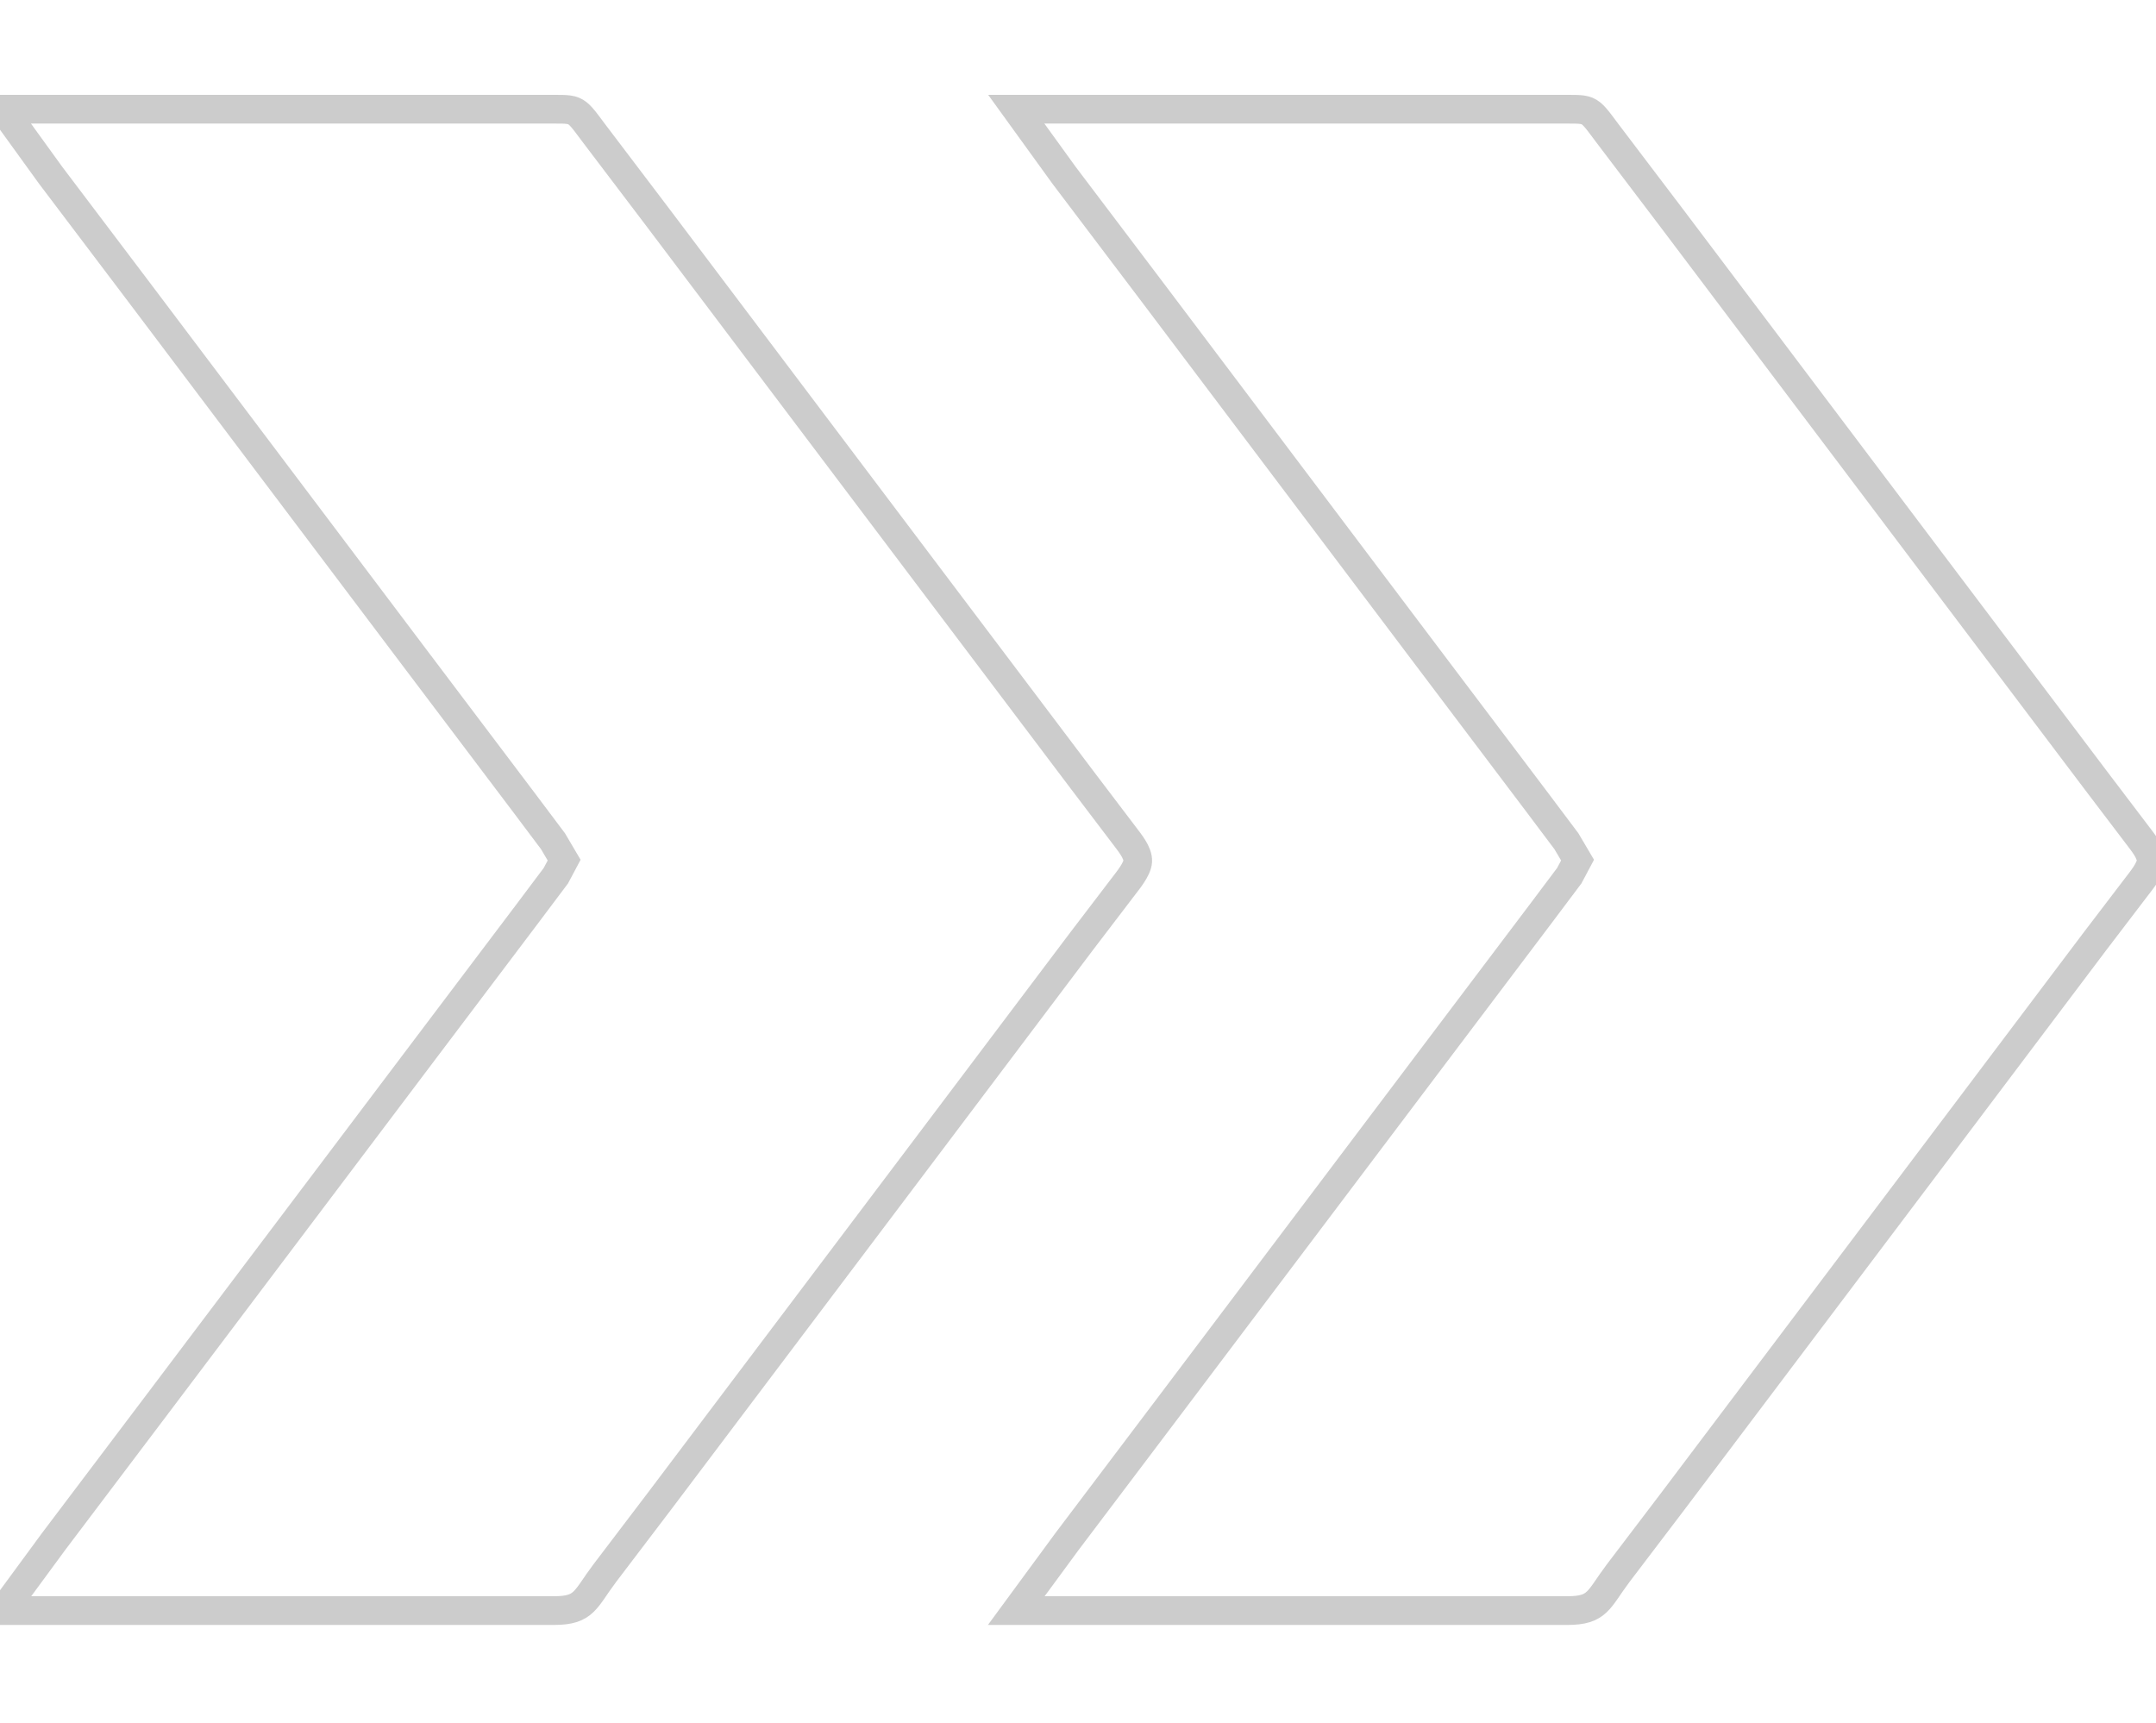 <?xml version="1.0" encoding="UTF-8" standalone="no"?>
<!DOCTYPE svg PUBLIC "-//W3C//DTD SVG 20010904//EN"
              "http://www.w3.org/TR/2001/REC-SVG-20010904/DTD/svg10.dtd">

<svg xmlns="http://www.w3.org/2000/svg"
     width="2.503in" height="2in"
     viewBox="0 0 751 600">
  <path id="Selection"
        fill="none" stroke="#CCCCCC" stroke-width="10"
        d="M 1.00,38.00
           C 1.00,38.00 193.00,38.00 193.00,38.00
             202.08,38.02 200.37,37.96 209.65,50.00
             209.65,50.00 229.37,76.00 229.37,76.00
             229.37,76.00 321.37,198.00 321.37,198.00
             321.37,198.00 377.21,272.00 377.21,272.00
             377.21,272.00 391.63,291.00 391.63,291.00
             393.38,293.36 396.47,296.94 396.30,300.00
             396.14,302.81 392.81,306.77 391.12,309.00
             391.12,309.00 376.63,328.00 376.63,328.00
             376.63,328.00 320.87,402.00 320.87,402.00
             320.87,402.00 229.63,523.00 229.63,523.00
             229.63,523.00 210.63,548.00 210.63,548.00
             203.69,557.25 203.66,560.98 193.00,561.00
             193.00,561.00 1.00,561.00 1.00,561.00
             1.00,561.00 18.63,537.00 18.63,537.00
             18.63,537.00 54.12,490.00 54.12,490.00
             54.12,490.00 146.13,368.00 146.13,368.00
             146.13,368.00 183.87,318.00 183.87,318.00
             183.87,318.00 193.62,305.01 193.62,305.01
             193.62,305.01 196.51,299.58 196.51,299.58
             196.51,299.58 192.63,293.00 192.63,293.00
             192.63,293.00 182.87,280.00 182.87,280.00
             182.87,280.00 144.37,229.00 144.37,229.00
             144.37,229.00 48.63,102.00 48.63,102.00
             48.63,102.00 17.63,61.00 17.63,61.00
             17.63,61.00 1.00,38.00 1.00,38.00 Z
           M 354.00,38.00
           C 354.00,38.00 546.00,38.00 546.00,38.00
             555.08,38.02 553.37,37.96 562.65,50.00
             562.65,50.00 582.37,76.00 582.37,76.00
             582.37,76.00 674.37,198.00 674.37,198.00
             674.37,198.00 730.21,272.00 730.21,272.00
             730.21,272.00 744.63,291.00 744.63,291.00
             746.38,293.36 749.47,296.94 749.30,300.00
             749.14,302.81 745.81,306.77 744.12,309.00
             744.12,309.00 729.63,328.00 729.63,328.00
             729.63,328.00 673.87,402.00 673.87,402.00
             673.87,402.00 582.63,523.00 582.63,523.00
             582.63,523.00 563.63,548.00 563.63,548.00
             556.69,557.25 556.66,560.98 546.00,561.00
             546.00,561.00 354.00,561.00 354.00,561.00
             354.00,561.00 371.63,537.00 371.63,537.00
             371.63,537.00 407.12,490.00 407.12,490.00
             407.12,490.00 499.13,368.00 499.13,368.00
             499.13,368.00 536.87,318.00 536.87,318.00
             536.87,318.00 546.62,305.01 546.62,305.01
             546.62,305.01 549.51,299.58 549.51,299.58
             549.51,299.58 545.63,293.00 545.63,293.00
             545.63,293.00 535.87,280.00 535.87,280.00
             535.87,280.00 497.37,229.00 497.37,229.00
             497.37,229.00 401.63,102.00 401.63,102.00
             401.63,102.00 370.63,61.00 370.63,61.00
             370.63,61.00 354.00,38.00 354.00,38.00 Z" />
</svg>
